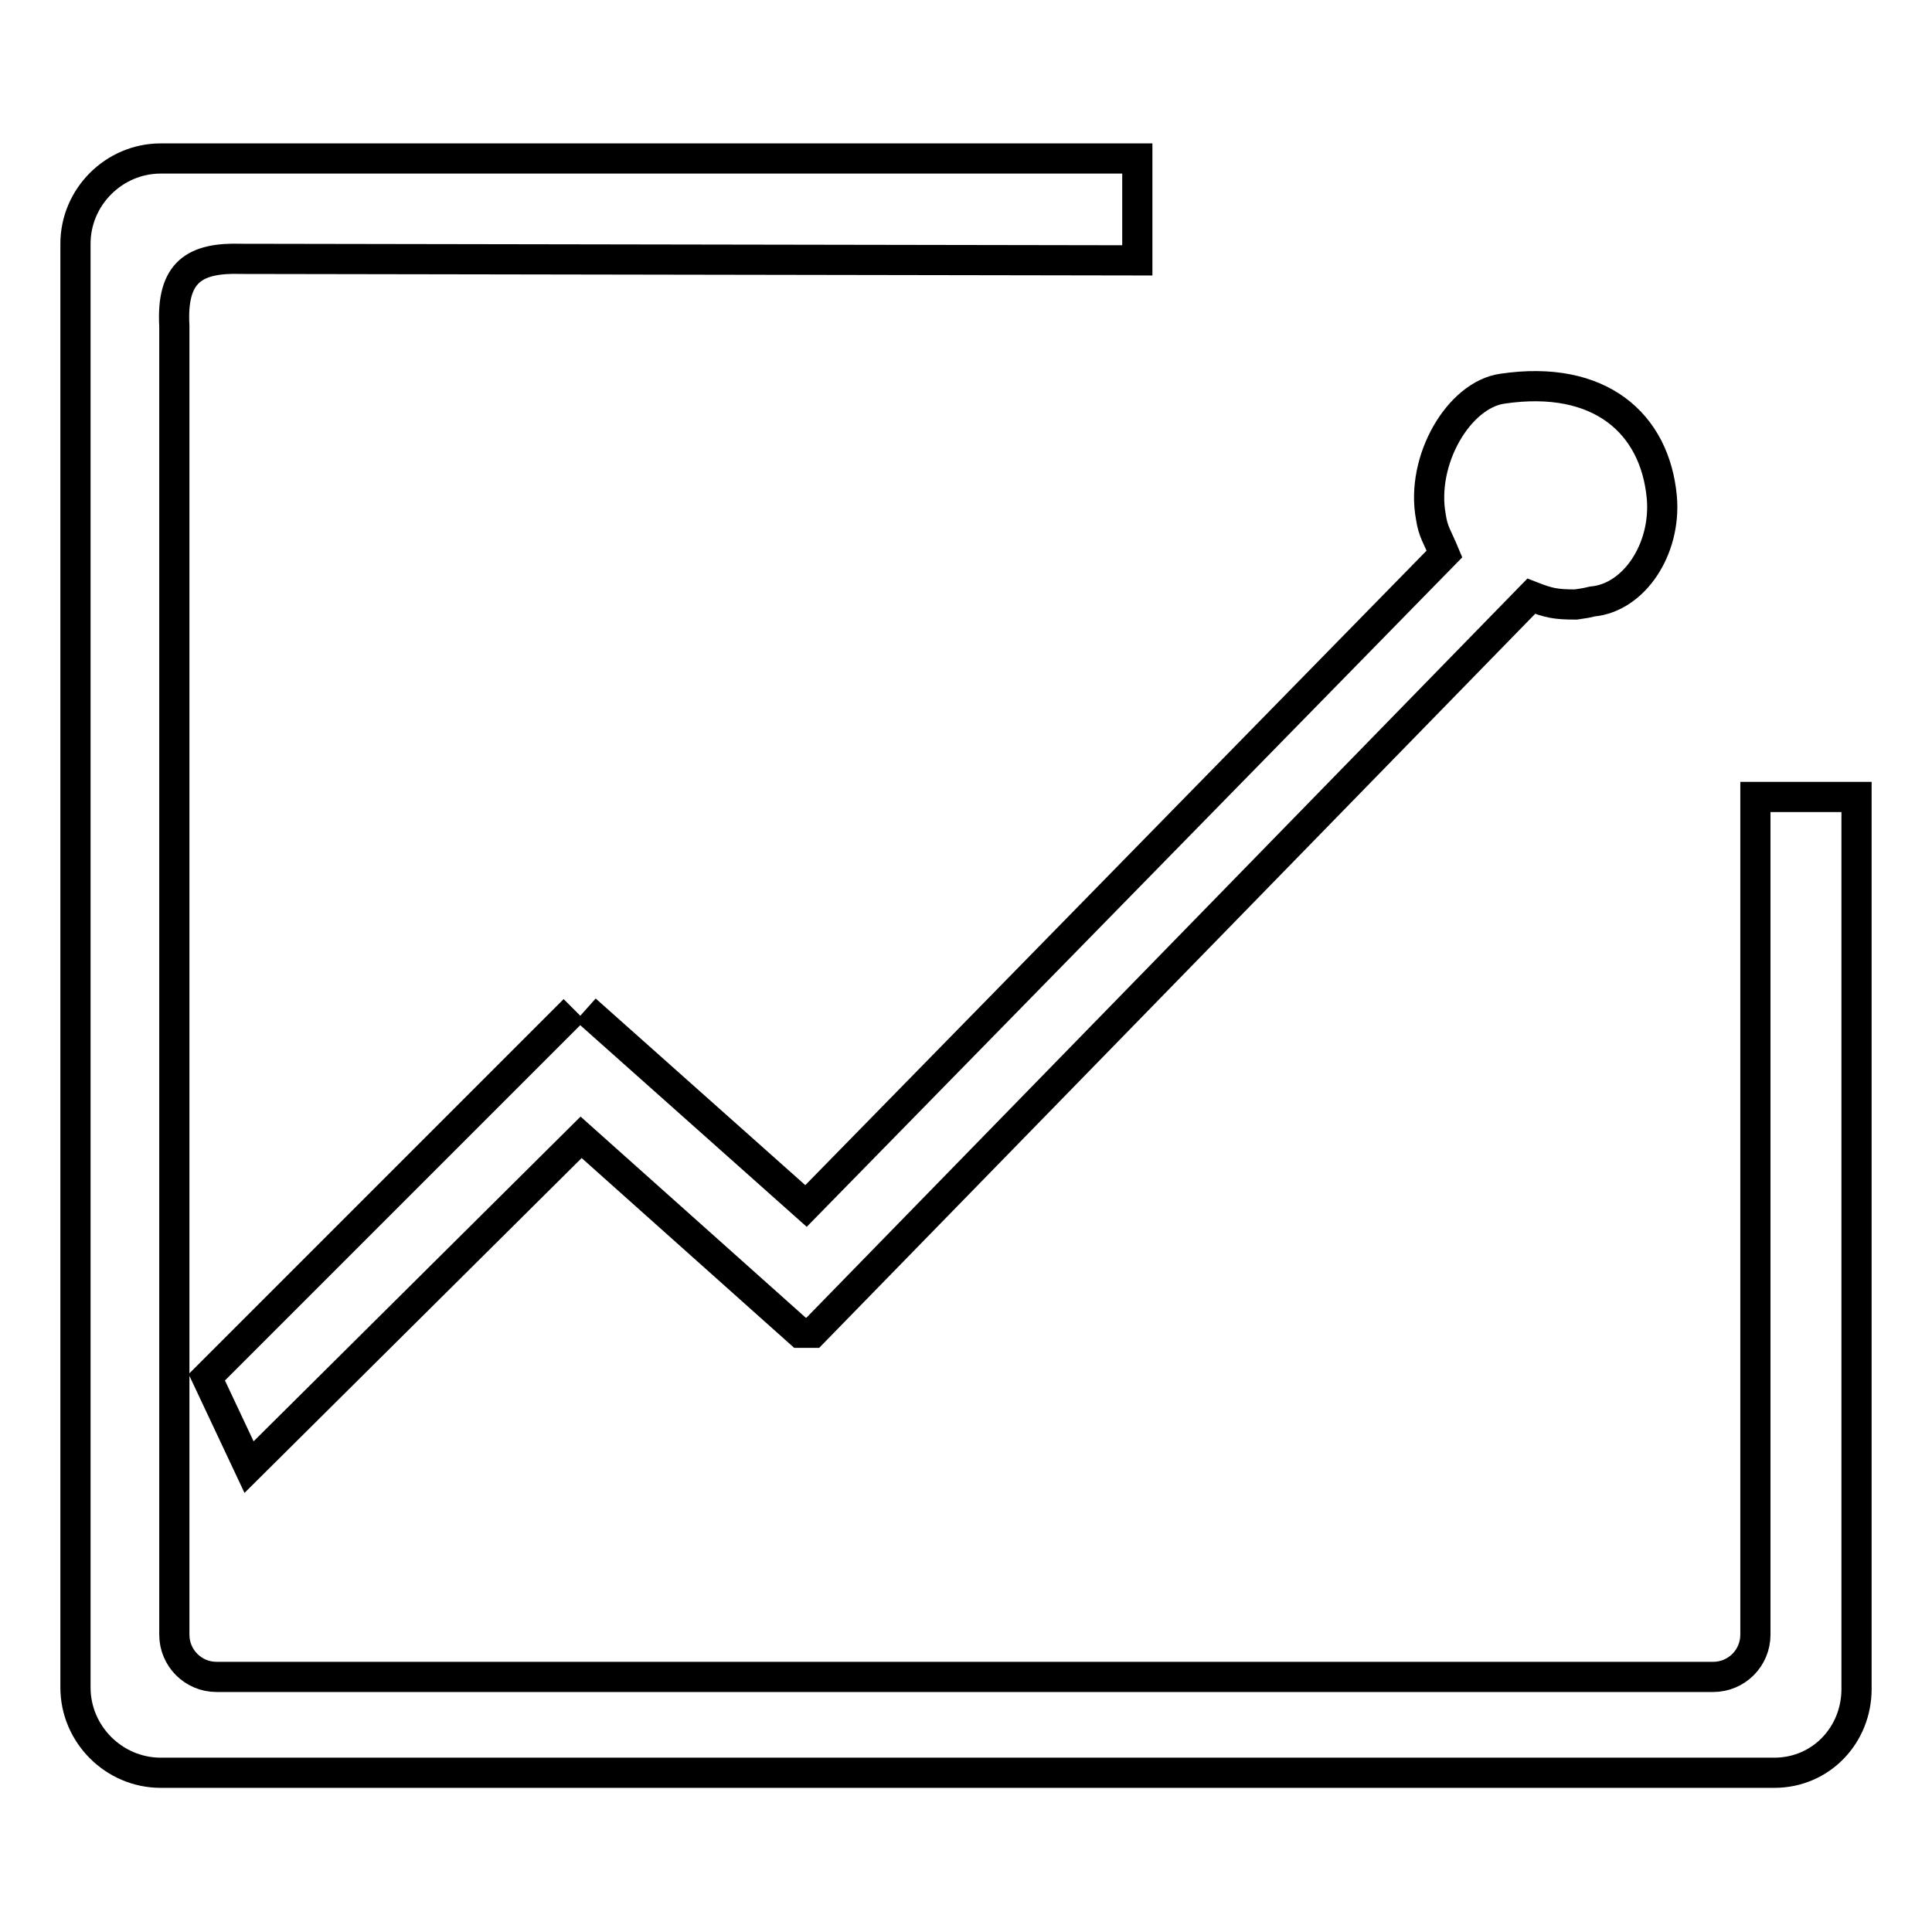 <?xml version="1.0" encoding="utf-8"?>
<!-- Svg Vector Icons : http://www.onlinewebfonts.com/icon -->
<!DOCTYPE svg PUBLIC "-//W3C//DTD SVG 1.1//EN" "http://www.w3.org/Graphics/SVG/1.1/DTD/svg11.dtd">
<svg version="1.1" xmlns="http://www.w3.org/2000/svg" xmlns:xlink="http://www.w3.org/1999/xlink" x="0px" y="0px" viewBox="0 0 256 256" enable-background="new 0 0 256 256" xml:space="preserve">
<g><g><path stroke-width="4" fill-opacity="0" stroke="#000000"  d="M235.1,234.9H21.3c-6.2,0-11.3-5.1-11.3-11.3V32.3c0-6.2,5.1-11.3,11.3-11.3h129.4v13.5L32,34.3c-6.2-0.2-9.3,1.7-8.9,8.9v173.4c0,3.1,2.5,5.6,5.6,5.6H227c3.1,0,5.6-2.5,5.6-5.6v-111H246v118.2C246,229.9,241.3,234.9,235.1,234.9L235.1,234.9L235.1,234.9L235.1,234.9z M77.6,133.8l29.2,26l84.6-86.4c-1-2.4-1.5-2.9-1.8-4.9c-1.4-7.5,3.7-16.2,9.5-17c12.9-1.9,20.2,4.6,21.1,14.4c0.6,6.9-3.7,13.3-9.2,13.8l-0.9,0.2l-1.3,0.2c-2.7,0-3.6-0.2-5.9-1.1l-95.2,97.6h-0.8h-0.9l-29-25.9L33,194.4l-5.6-11.9l48.7-48.7"/></g></g>
</svg>